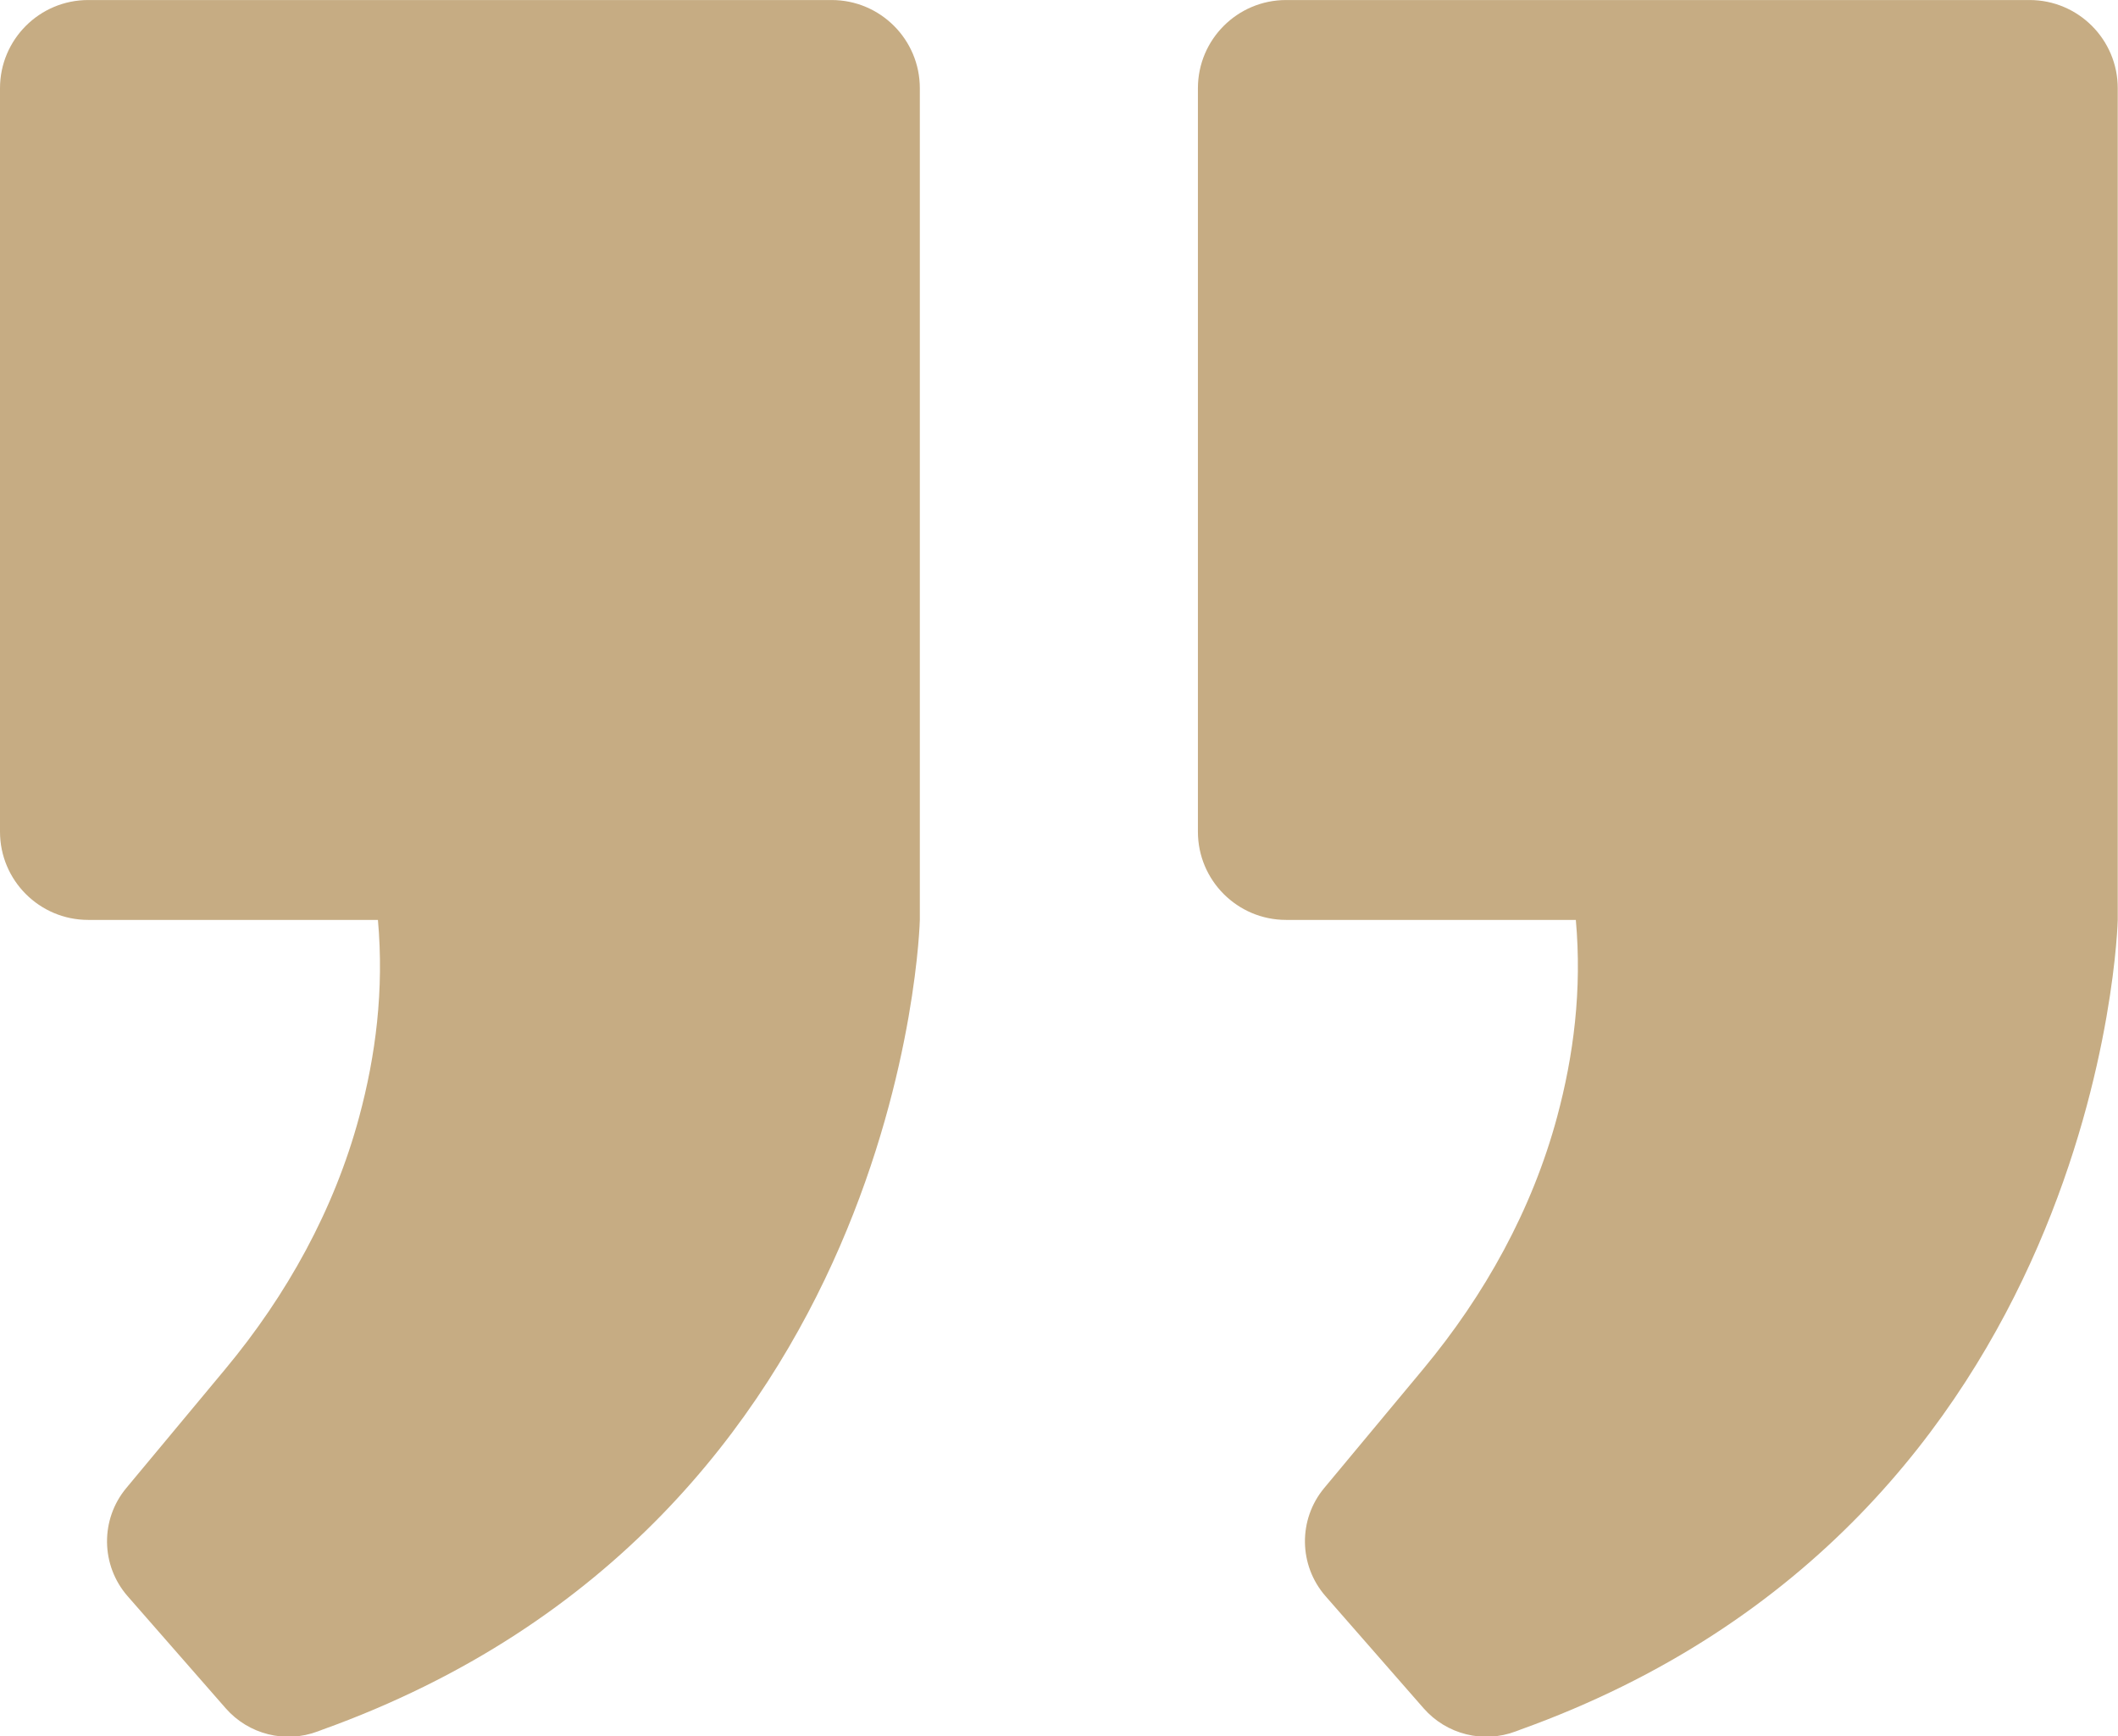 <?xml version="1.0" encoding="UTF-8" standalone="no"?><svg xmlns="http://www.w3.org/2000/svg" xmlns:xlink="http://www.w3.org/1999/xlink" fill="#000000" height="246.1" preserveAspectRatio="xMidYMid meet" version="1" viewBox="0.0 0.0 300.2 246.1" width="300.2" zoomAndPan="magnify"><defs><clipPath id="a"><path d="M 0 0 L 131 0 L 131 246.148 L 0 246.148 Z M 0 0"/></clipPath><clipPath id="b"><path d="M 169 0 L 300.172 0 L 300.172 246.148 L 169 246.148 Z M 169 0"/></clipPath></defs><g><g clip-path="url(#a)" id="change1_2"><path d="M 0 12.508 L 0 117.879 C 0 124.781 5.598 130.379 12.504 130.379 L 53.566 130.379 C 54.453 140.324 53.25 149.613 50.91 158.297 C 47.367 171.465 40.652 183.562 31.93 194.043 L 17.902 210.898 C 14.188 215.359 14.27 221.859 18.09 226.23 L 31.992 242.117 C 35.242 245.828 40.453 247.129 45.066 245.383 L 45.578 245.191 L 45.578 245.188 C 128.418 215.492 130.375 130.379 130.375 130.379 L 130.375 12.508 C 130.375 5.602 124.777 0.004 117.871 0.004 L 12.504 0.004 C 5.598 0.004 0 5.602 0 12.508" fill="#c6ac83"/></g><g clip-path="url(#b)" id="change1_1"><path d="M 169.789 12.508 L 169.789 117.879 C 169.789 124.781 175.387 130.379 182.293 130.379 L 223.355 130.379 C 224.242 140.324 223.039 149.613 220.703 158.297 C 217.156 171.465 210.441 183.562 201.719 194.043 L 187.691 210.898 C 183.977 215.359 184.059 221.859 187.883 226.23 L 201.781 242.117 C 205.031 245.828 210.242 247.129 214.855 245.383 L 215.367 245.191 L 215.367 245.188 C 298.207 215.492 300.164 130.379 300.164 130.379 L 300.164 12.508 C 300.164 5.602 294.566 0.004 287.664 0.004 L 182.293 0.004 C 175.387 0.004 169.789 5.602 169.789 12.508" fill="#c6ac83"/></g></g></svg>